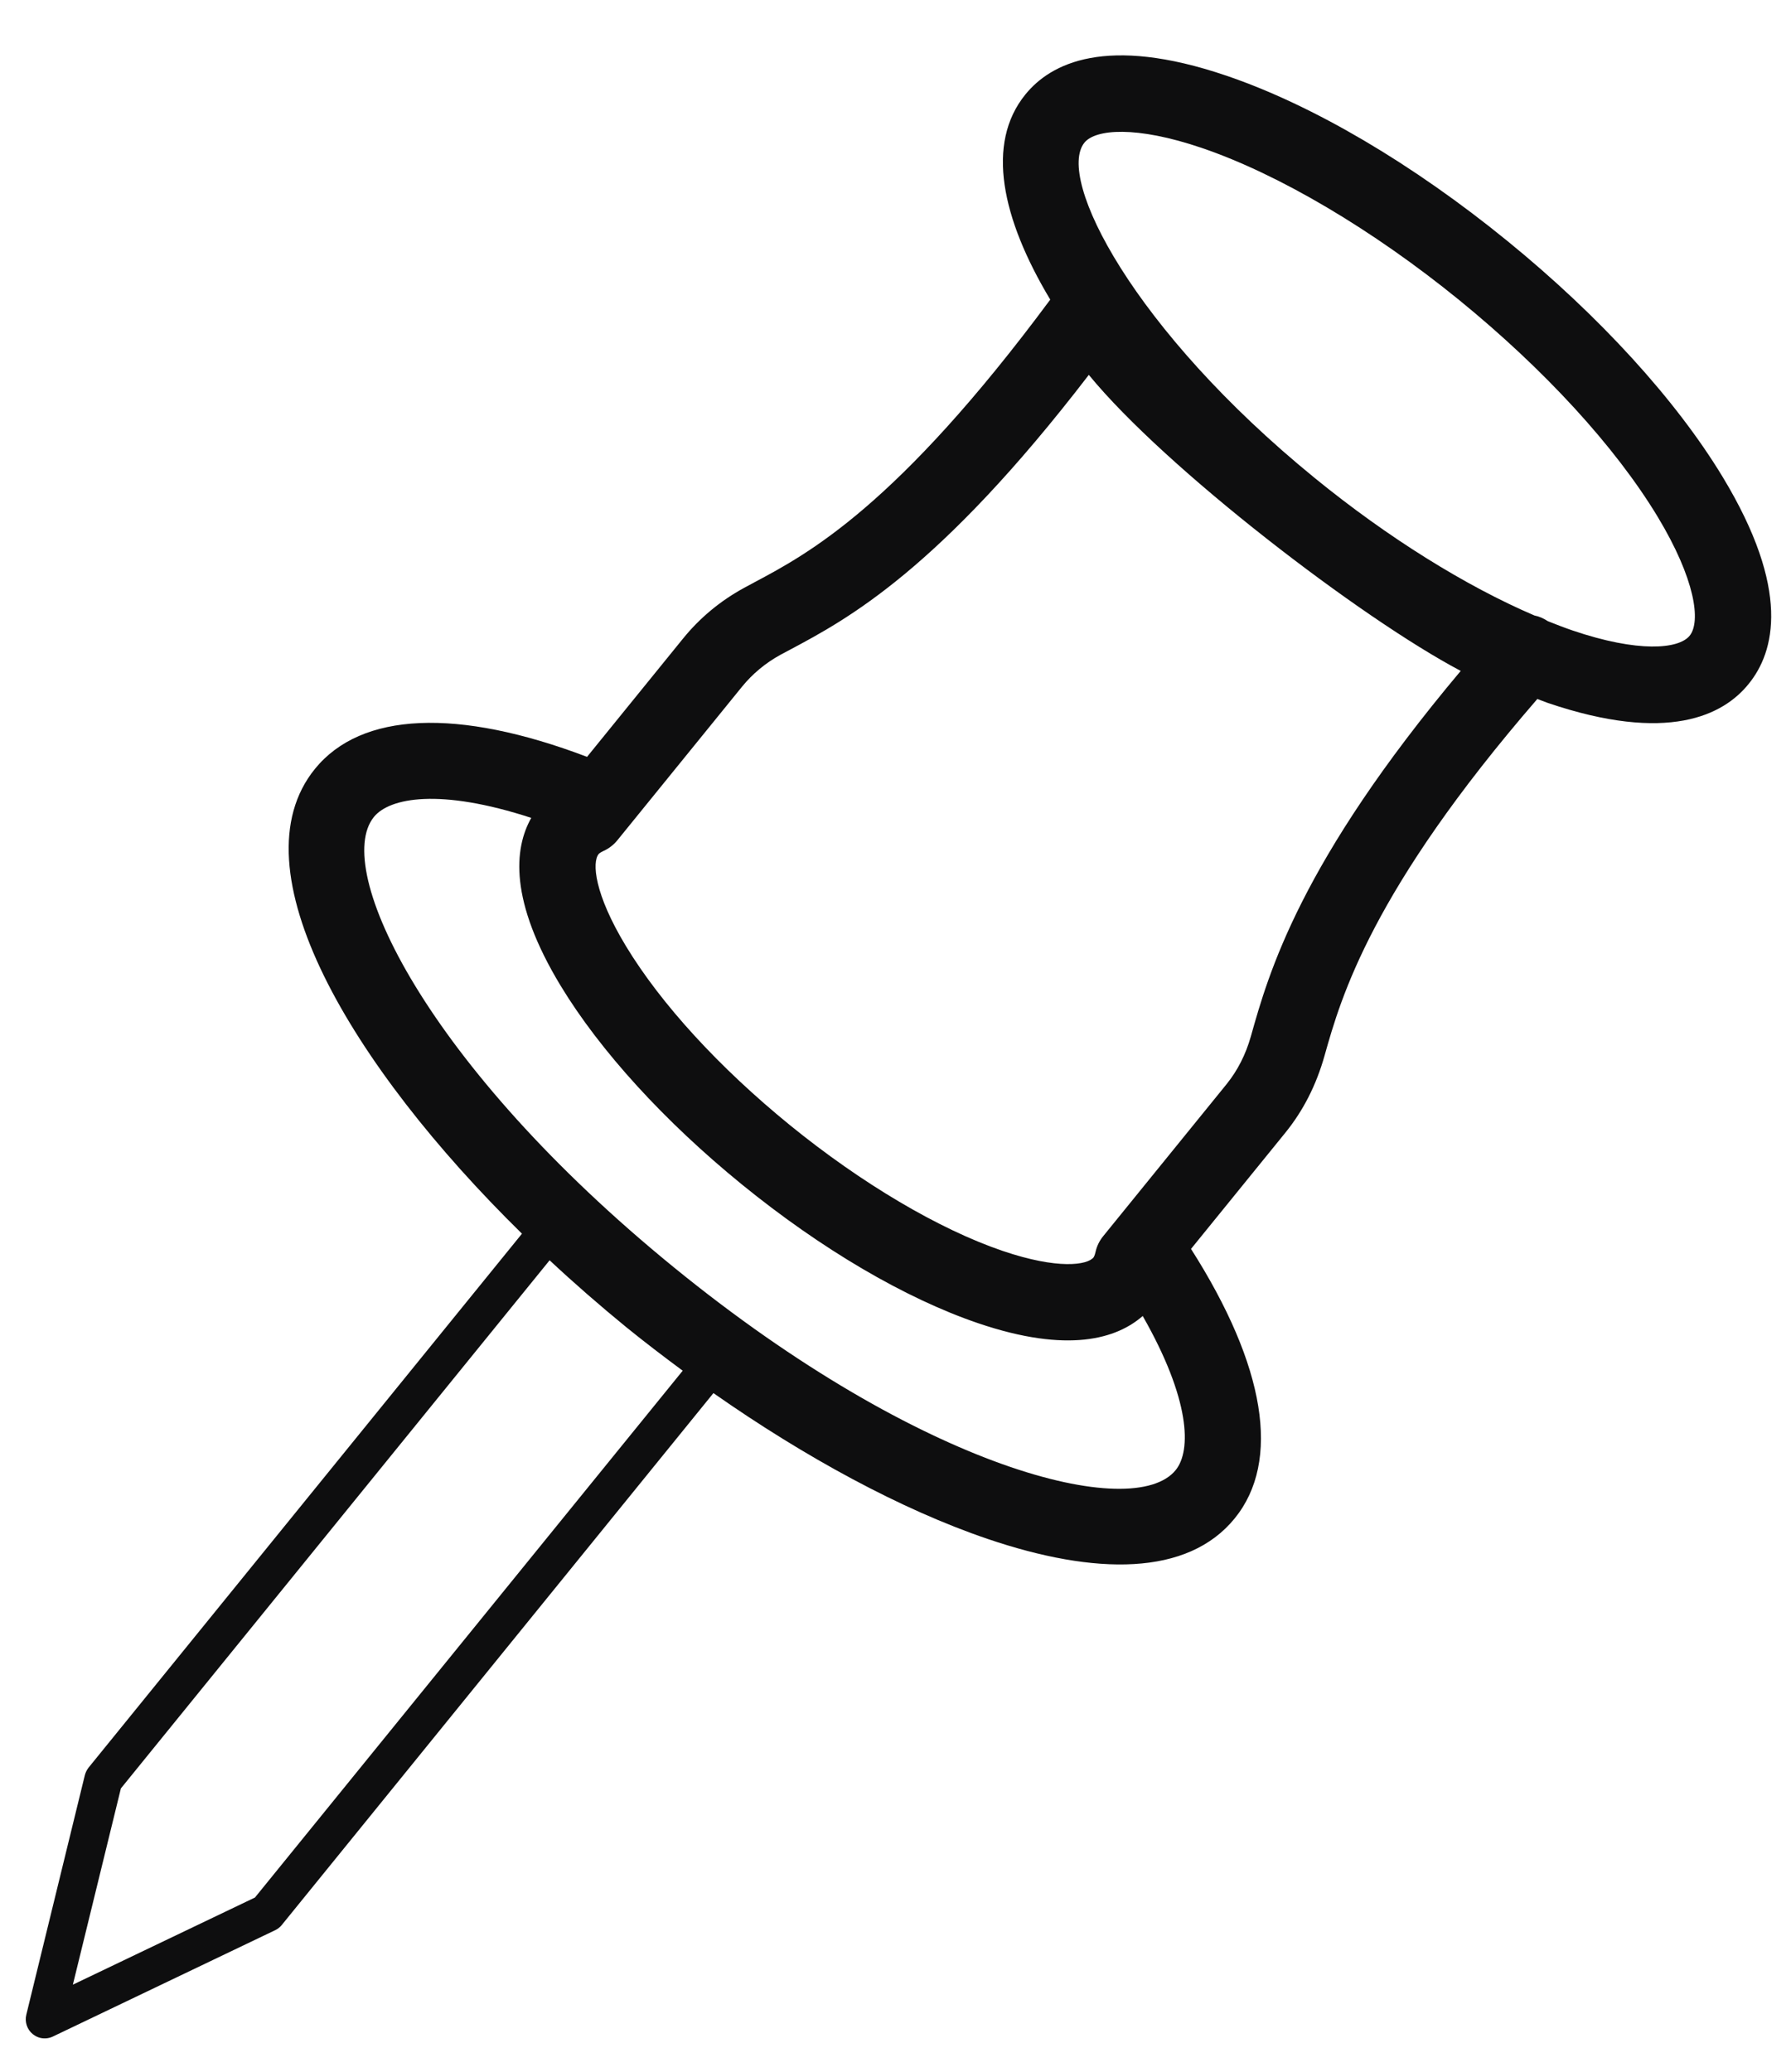 <svg width="32" height="37" viewBox="0 0 32 37" fill="none" xmlns="http://www.w3.org/2000/svg">
<path d="M30.778 8.516C29.943 7.138 28.577 5.643 26.933 4.304C25.241 2.926 23.457 1.876 21.91 1.351C19.762 0.621 18.771 1.131 18.32 1.688C17.609 2.564 17.896 3.902 18.765 5.351C16.025 9.045 14.439 9.889 13.479 10.4L13.297 10.498C12.872 10.729 12.503 11.035 12.201 11.408L10.489 13.517C8.178 12.64 6.455 12.713 5.627 13.732C4.18 15.514 6.267 19.032 9.326 22.033L1.583 31.568C1.552 31.608 1.529 31.654 1.516 31.703L0.47 35.982C0.439 36.109 0.483 36.245 0.585 36.328C0.618 36.353 0.652 36.374 0.691 36.387C0.772 36.415 0.865 36.41 0.946 36.371L4.917 34.472C4.962 34.45 5.003 34.419 5.034 34.38L12.747 24.88C14.379 26.023 16.1 26.959 17.642 27.483C19.572 28.139 21.221 28.15 22.061 27.117C22.891 26.096 22.611 24.393 21.28 22.305L22.97 20.224C23.284 19.835 23.517 19.383 23.667 18.85C23.959 17.812 24.503 15.907 27.468 12.483C27.529 12.505 27.593 12.533 27.652 12.553C29.801 13.283 30.792 12.773 31.242 12.216C31.709 11.644 32.003 10.539 30.778 8.516ZM4.555 33.889L1.302 35.445L2.16 31.94L9.82 22.508C10.261 22.92 10.72 23.319 11.186 23.7C11.516 23.968 11.856 24.227 12.198 24.48L4.555 33.889ZM21.006 26.255C20.255 27.18 16.483 26.252 12.045 22.638C7.608 19.025 5.93 15.515 6.681 14.59C6.961 14.246 7.859 14.074 9.492 14.607C9.183 15.155 9.096 16.085 10.019 17.608C10.722 18.767 11.871 20.027 13.252 21.151C14.673 22.308 16.174 23.189 17.477 23.632C19.091 24.18 19.956 23.905 20.417 23.503C21.268 24.994 21.289 25.906 21.006 26.255ZM22.349 18.51C22.258 18.832 22.112 19.119 21.915 19.363L19.712 22.076C19.644 22.159 19.597 22.255 19.574 22.359C19.559 22.429 19.54 22.453 19.539 22.456C19.428 22.594 18.902 22.676 17.916 22.341C16.78 21.955 15.394 21.136 14.112 20.093C12.848 19.064 11.809 17.929 11.185 16.899C10.613 15.955 10.578 15.398 10.696 15.253C10.698 15.25 10.717 15.228 10.782 15.198C10.88 15.154 10.965 15.088 11.032 15.005L13.257 12.265C13.447 12.032 13.679 11.84 13.945 11.694L14.118 11.602C15.129 11.063 16.77 10.19 19.454 6.695C20.824 8.367 24.325 11.047 26.099 11.982C23.225 15.4 22.666 17.382 22.349 18.51ZM30.189 11.354C29.993 11.594 29.27 11.659 28.094 11.259C27.951 11.21 27.804 11.153 27.656 11.094C27.581 11.045 27.502 11.009 27.415 10.992C26.185 10.465 24.795 9.6 23.493 8.539C20.244 5.893 18.864 3.18 19.376 2.547C19.572 2.307 20.296 2.242 21.472 2.642C22.848 3.11 24.525 4.101 26.073 5.36C27.599 6.604 28.857 7.974 29.614 9.223C30.293 10.347 30.392 11.104 30.189 11.354Z" fill="#0E0E0F"/>
</svg>
